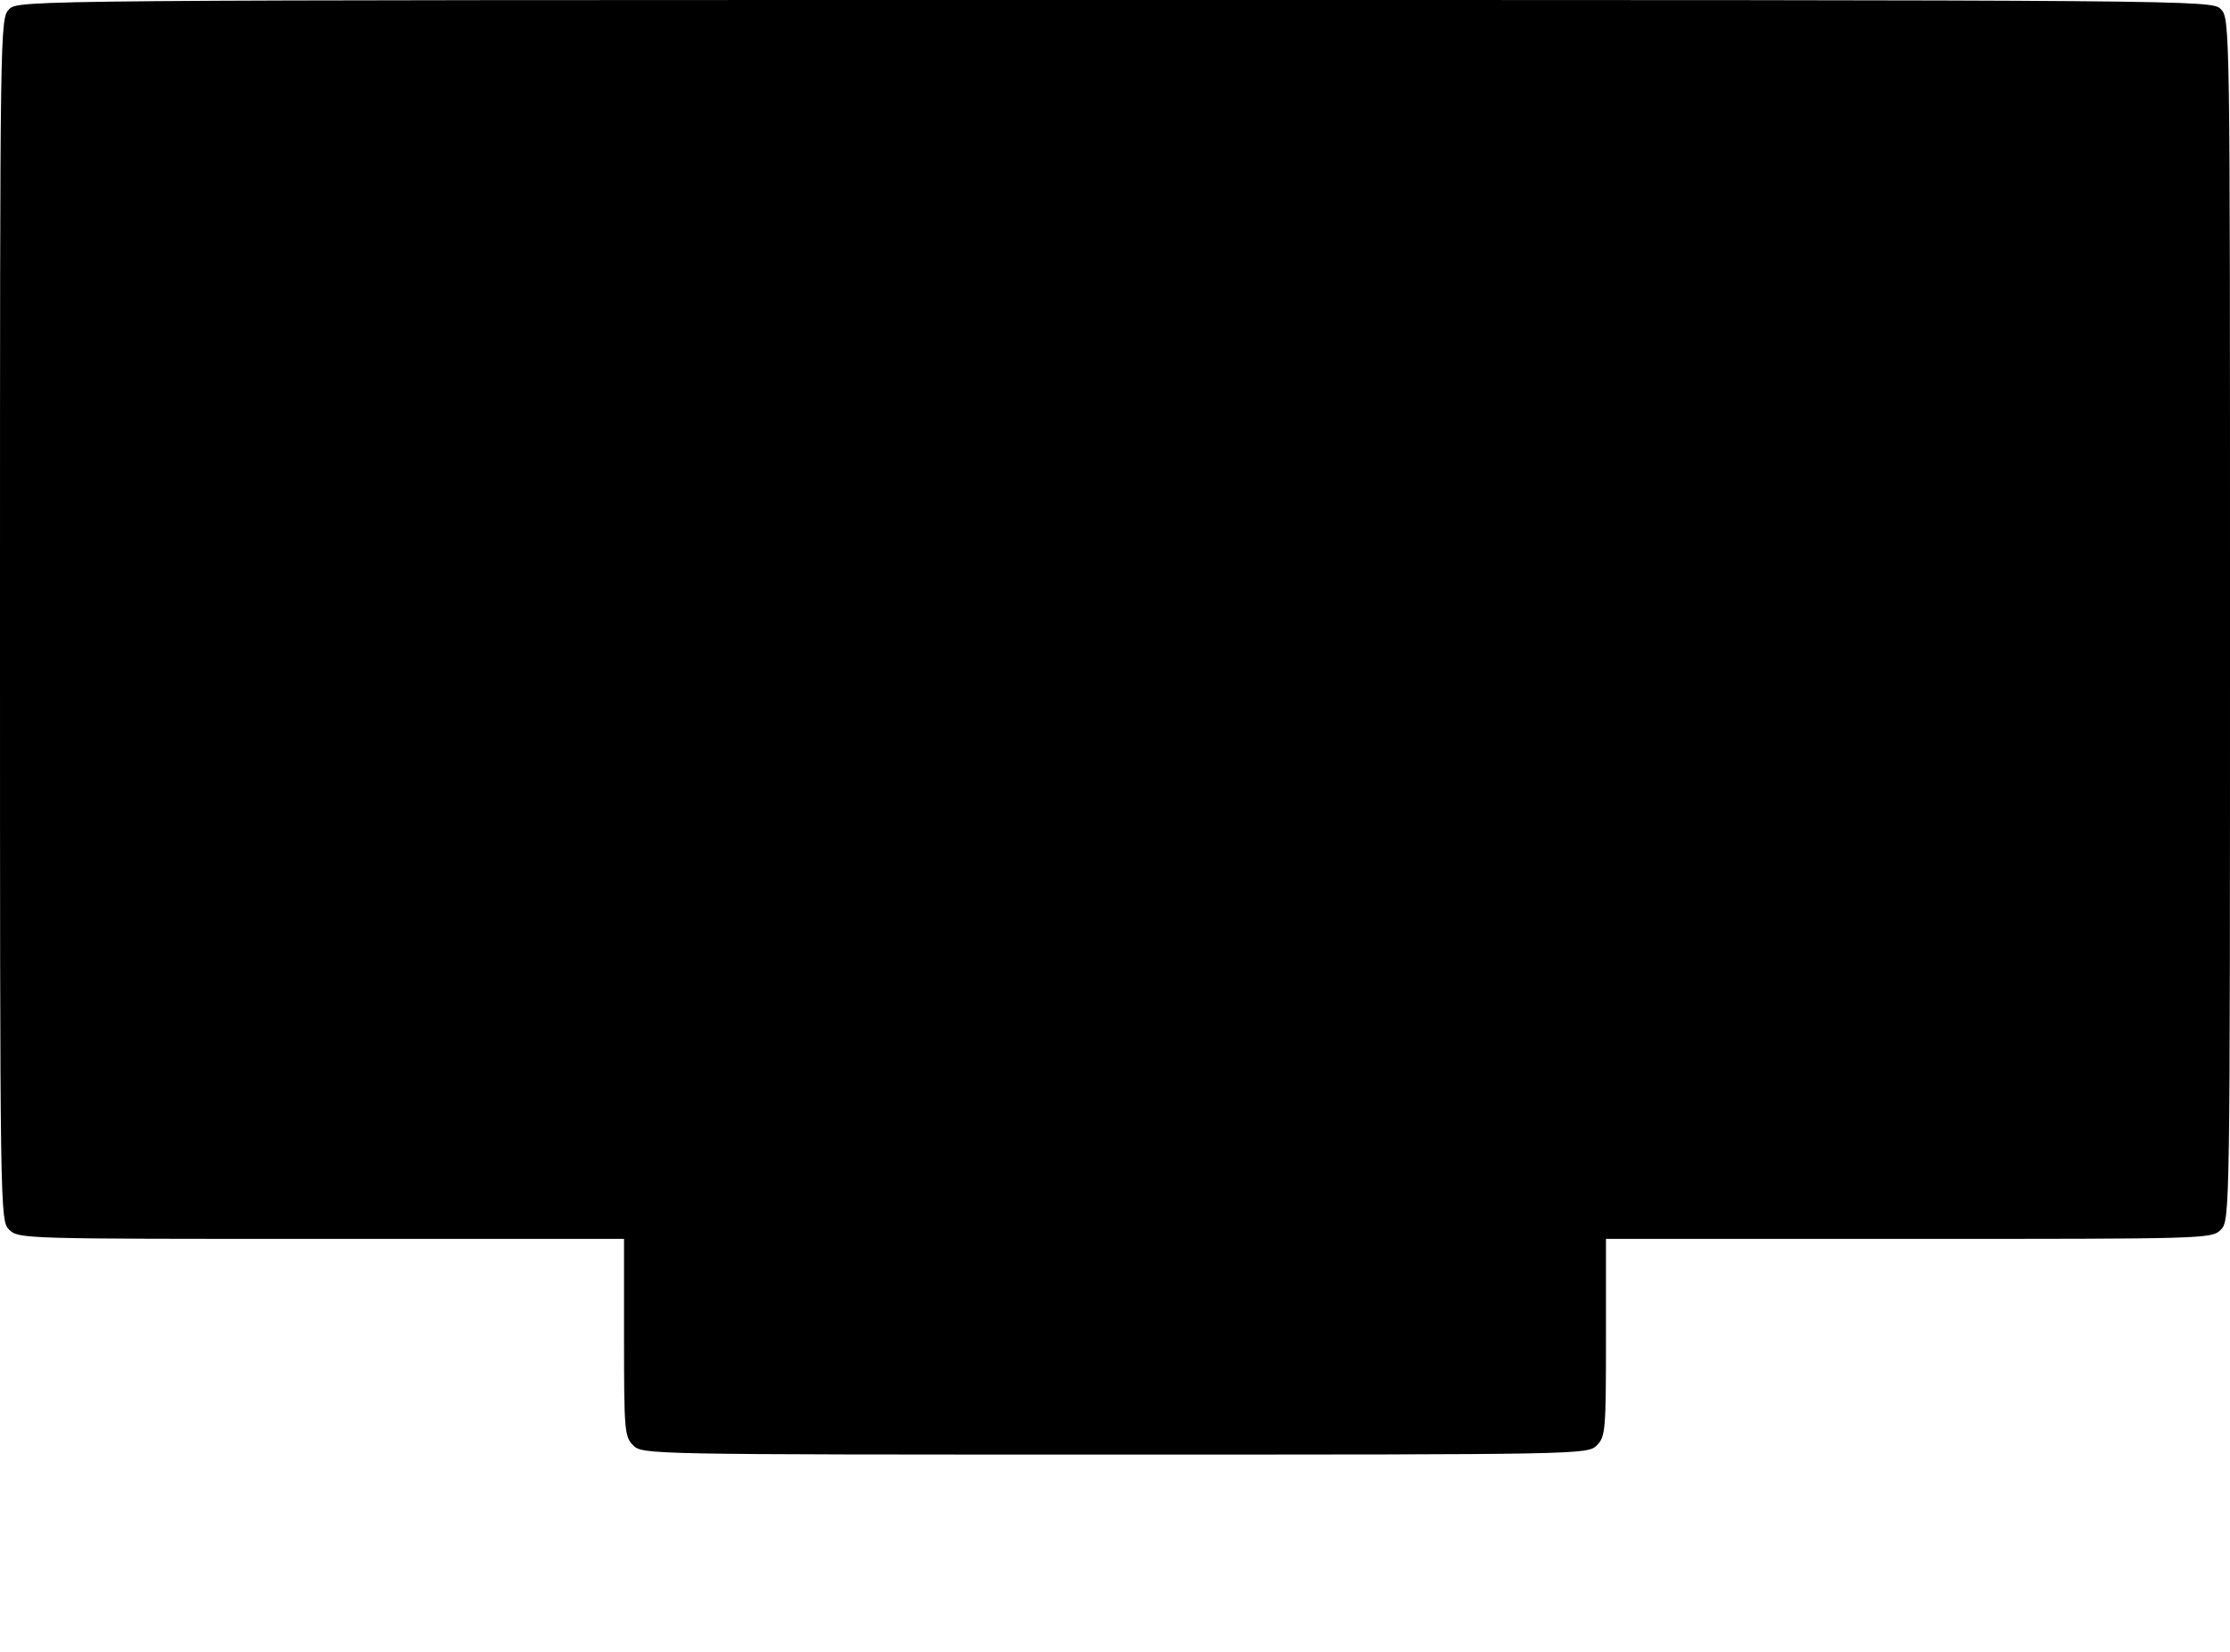<?xml version="1.0" encoding="UTF-8" standalone="yes"?>
<svg version="1.0" xmlns="http://www.w3.org/2000/svg" width="486" height="360" viewBox="0 0 486 360" preserveAspectRatio="xMidYMid meet">
  <g transform="translate(0,360) scale(0.1,-0.1)" fill="#000000" stroke="none">
    <path d="M20 3580 c-20 -20 -20 -33 -20 -1330 0 -1297 0 -1310 20 -1330 20
-20 33 -20 680 -20 l660 0 0 -215 c0 -202 1 -216 20 -235 20 -20 33 -20 1050
-20 1017 0 1030 0 1050 20 19 19 20 33 20 235 l0 215 660 0 c647 0 660 0 680
20 20 20 20 33 20 1330 0 1297 0 1310 -20 1330 -20 20 -33 20 -2410 20 -2377
0 -2390 0 -2410 -20z"/>
  </g>
</svg>